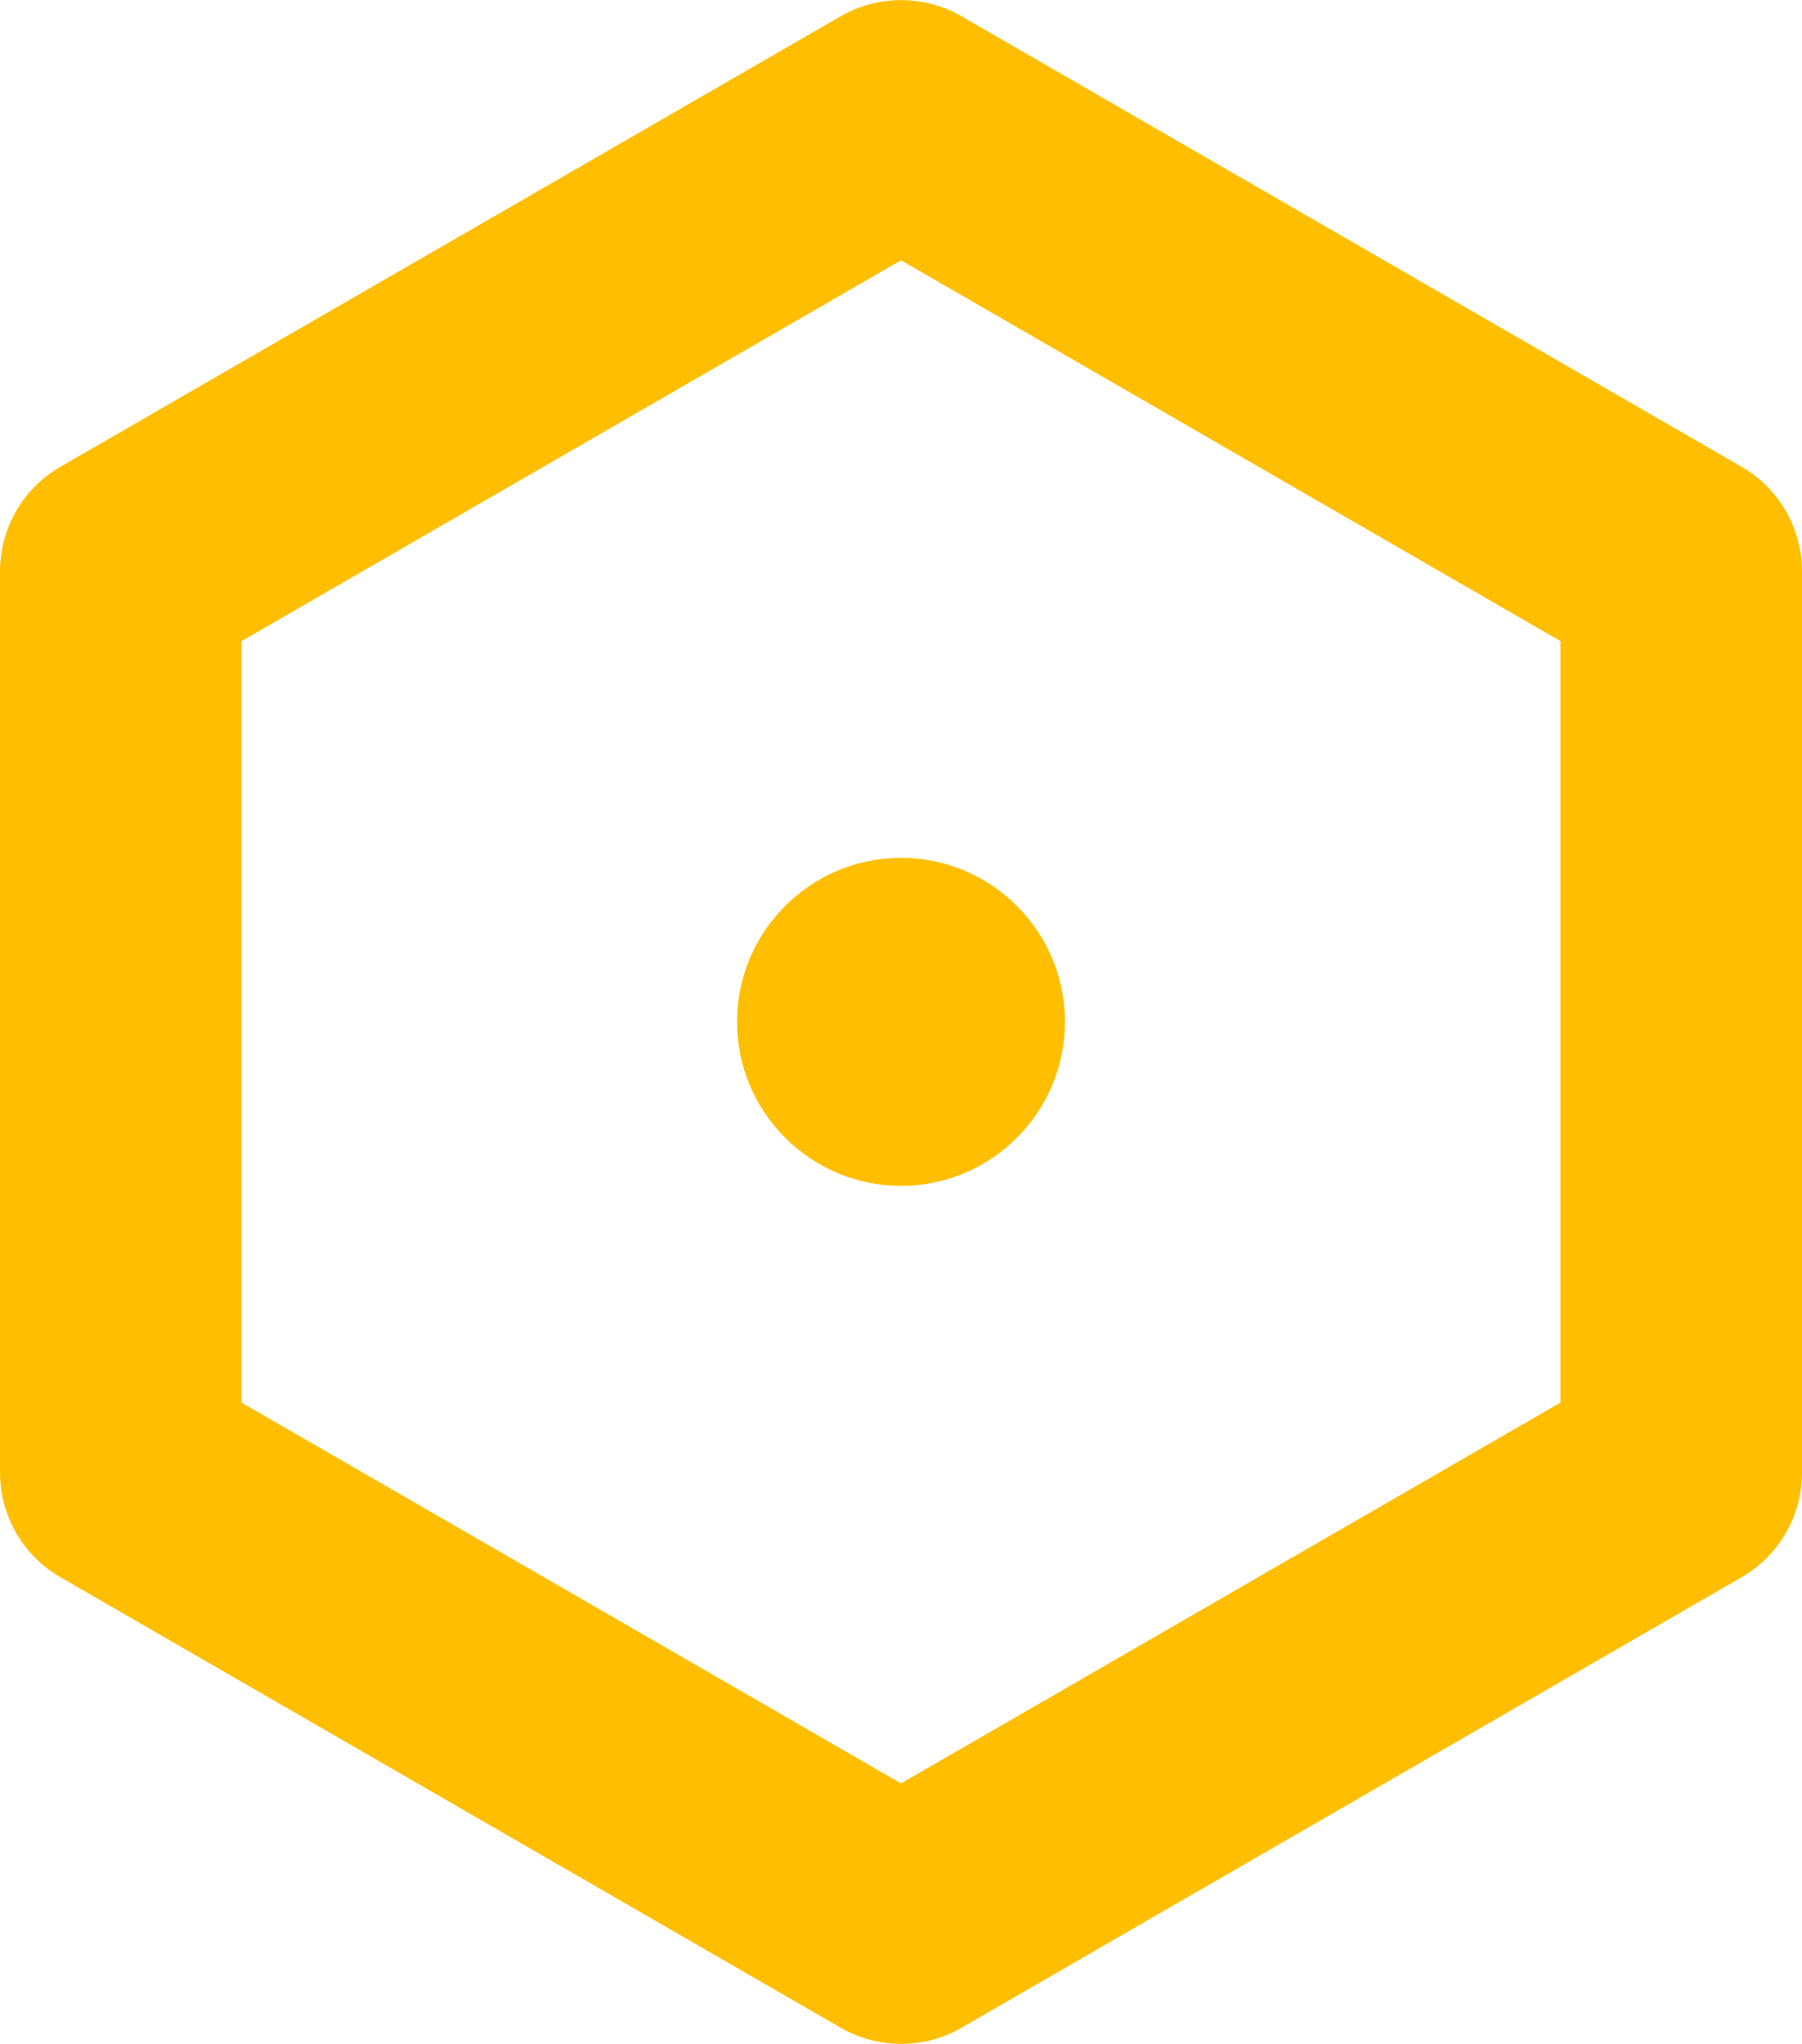 <?xml version="1.0" encoding="UTF-8"?>
<svg id="Livello_2" data-name="Livello 2" xmlns="http://www.w3.org/2000/svg" viewBox="0 0 122.98 139.45">
  <defs>
    <style>
      .cls-1 {
        fill: #ffbf00;
      }
    </style>
  </defs>
  <g id="Livello_1-2" data-name="Livello 1">
    <g>
      <path class="cls-1" d="M61.49,58.53c-6.17,0-11.19,5.02-11.19,11.19s5.02,11.19,11.19,11.19,11.19-5.02,11.19-11.19-5.02-11.19-11.19-11.19Z"/>
      <path class="cls-1" d="M61.49,139.45c-1.42,0-2.85-.37-4.12-1.1L4.12,107.61c-2.55-1.47-4.12-4.2-4.12-7.14v-61.48c0-2.95,1.57-5.67,4.12-7.14L57.37,1.11c2.55-1.47,5.7-1.47,8.25,0l53.24,30.74c2.55,1.47,4.12,4.2,4.12,7.14v61.48c0,2.95-1.57,5.67-4.12,7.14l-53.24,30.74c-1.27.74-2.7,1.1-4.12,1.1ZM16.49,95.7l45,25.98,45-25.98v-51.96l-45-25.98-45,25.98v51.96ZM114.73,100.46h.01-.01Z"/>
    </g>
  </g>
</svg>
